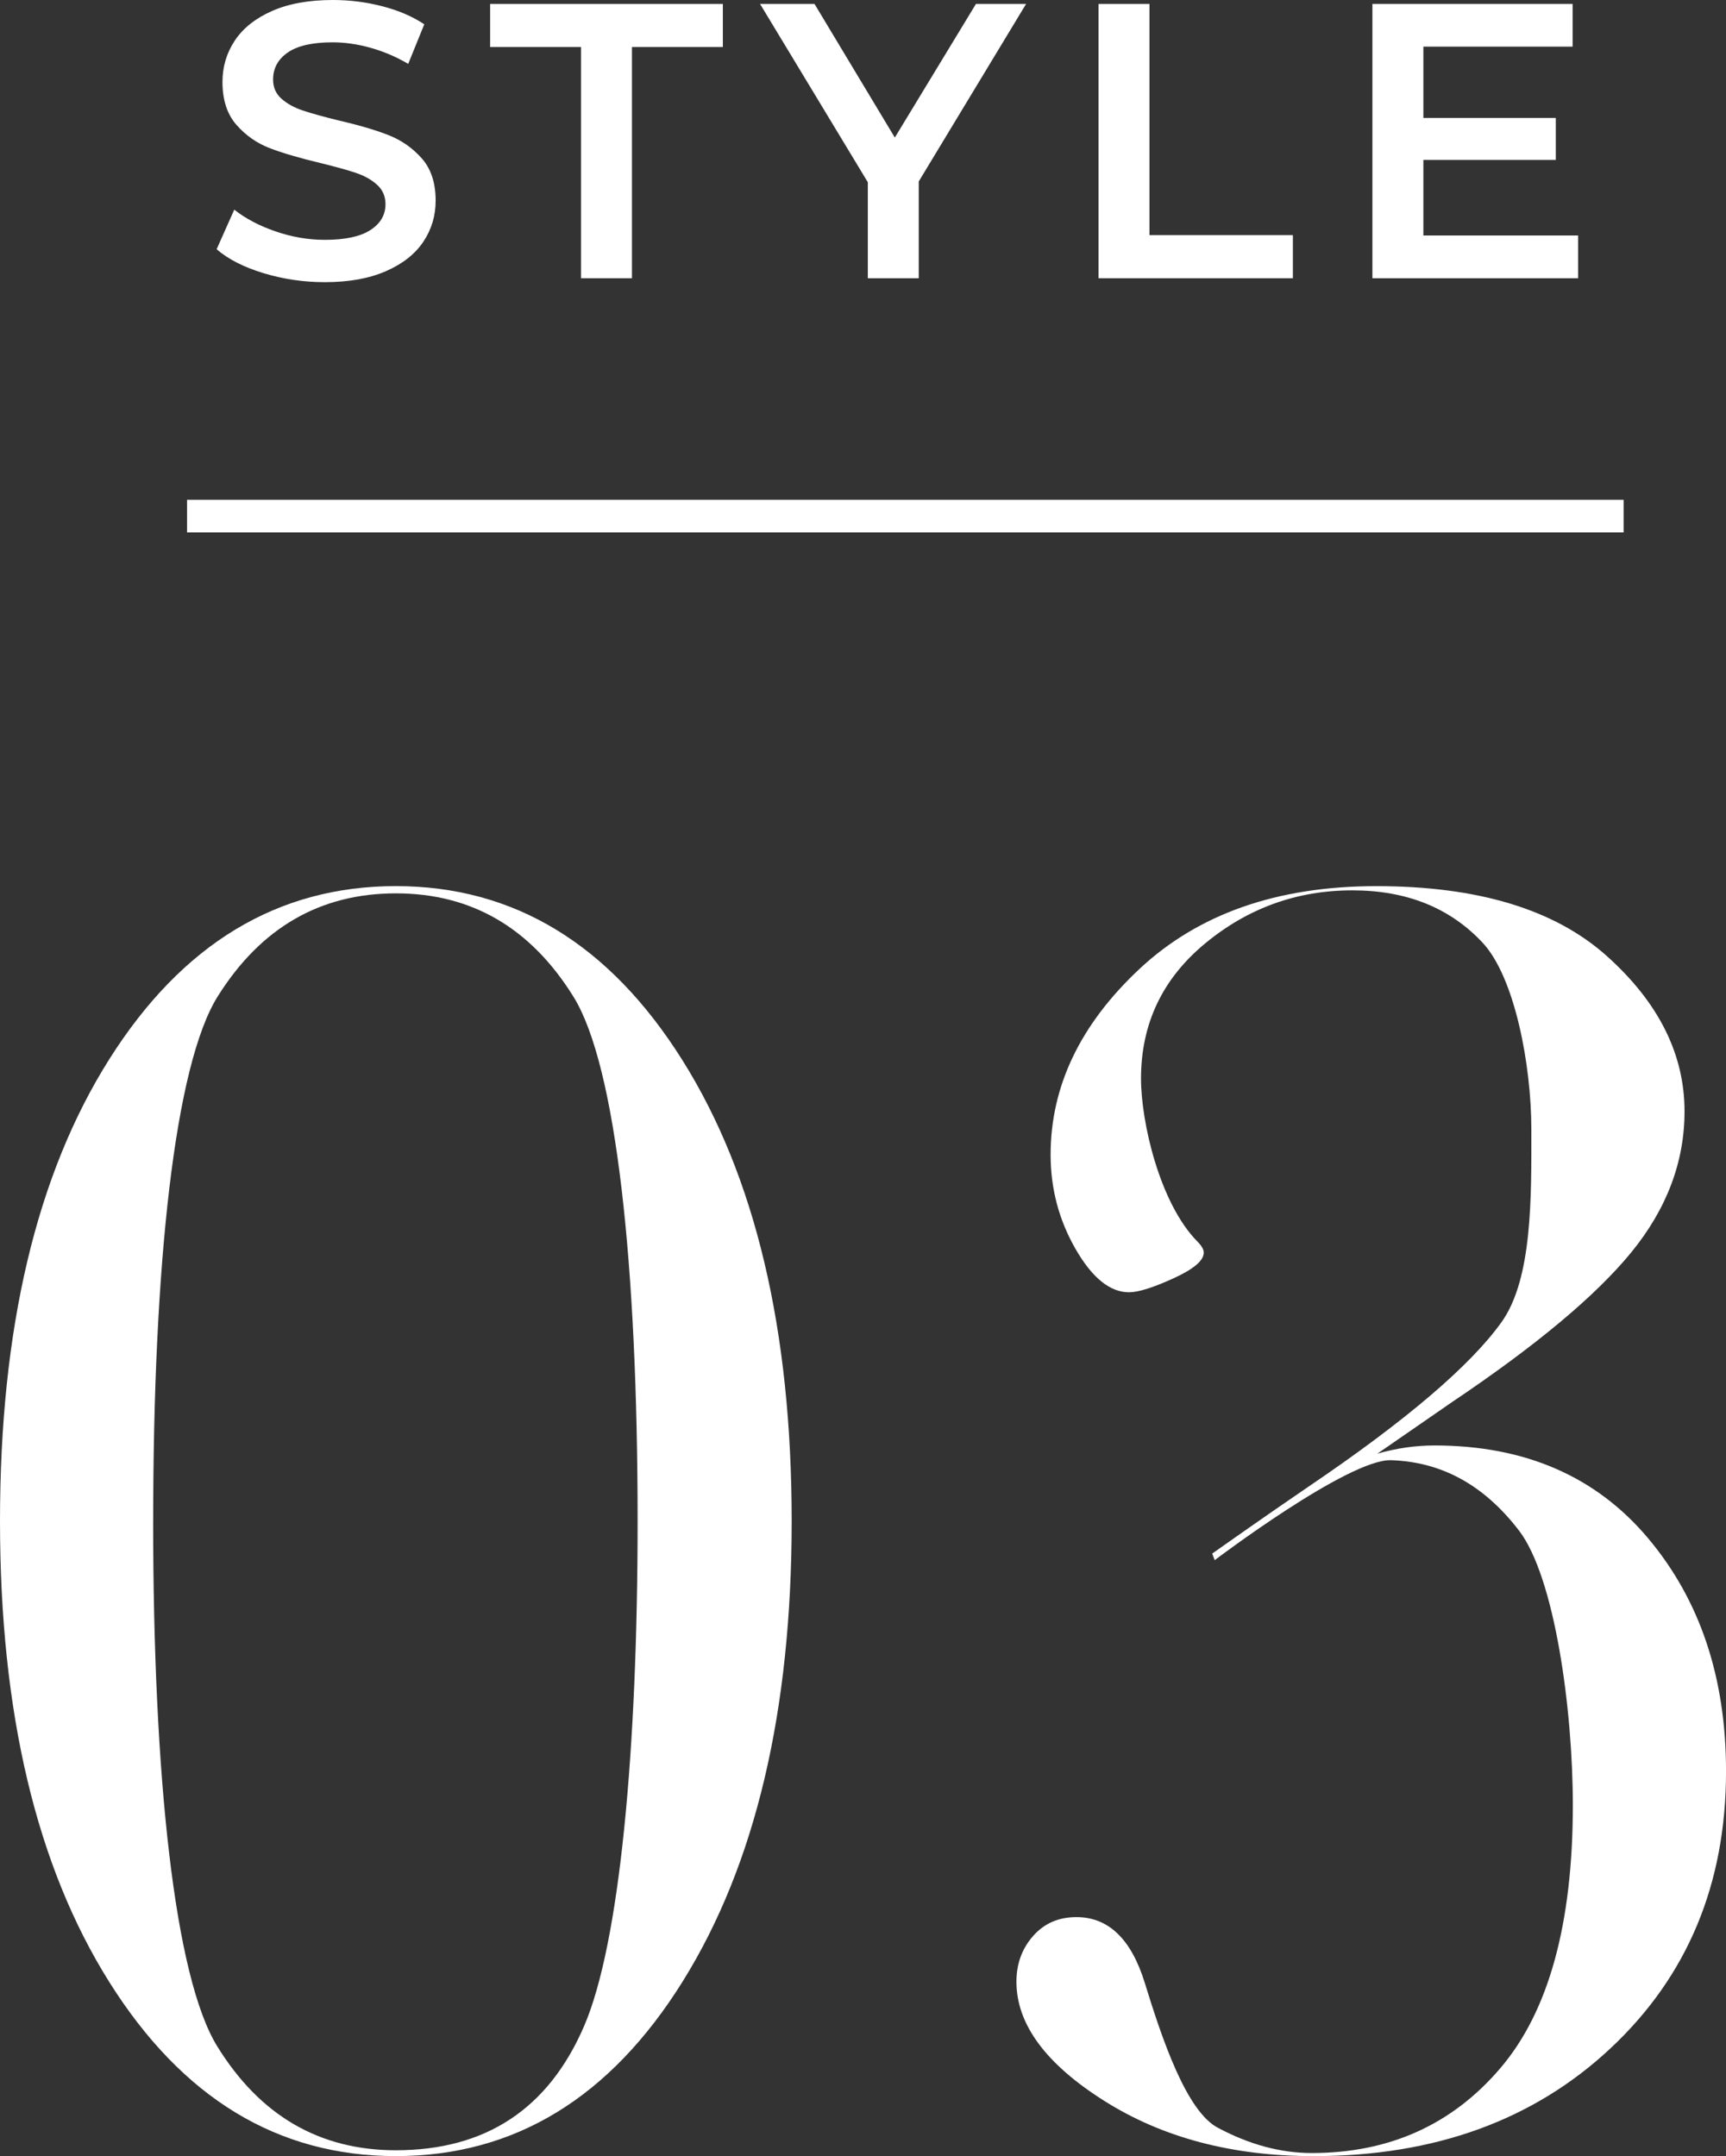 <?xml version="1.0" encoding="UTF-8"?><svg id="_レイヤー_2" xmlns="http://www.w3.org/2000/svg" width="52.865" height="66.021" viewBox="0 0 52.865 66.021"><rect x="0" y="0" width="52.865" height="66.021" fill="#333333" stroke="none"/><g id="layout"><g><g><path d="m8.069,8.364c-.604-.184-1.082-.428-1.434-.732l.54-1.212c.344.272.766.494,1.266.666.5.172,1.002.258,1.507.258.624,0,1.09-.1,1.397-.3.308-.199.462-.464.462-.792,0-.24-.086-.438-.258-.594s-.39-.278-.654-.366c-.264-.088-.624-.188-1.08-.3-.64-.152-1.157-.304-1.554-.456-.396-.152-.736-.39-1.02-.714-.284-.324-.427-.762-.427-1.314,0-.464.126-.886.378-1.266.253-.38.633-.682,1.141-.906.508-.224,1.13-.336,1.866-.336.512,0,1.016.064,1.512.192s.924.312,1.284.552l-.492,1.212c-.368-.216-.752-.38-1.152-.492-.399-.112-.788-.168-1.164-.168-.616,0-1.073.104-1.374.312-.3.208-.449.484-.449.828,0,.24.085.436.258.588.172.152.39.272.653.36.265.088.624.188,1.08.3.624.144,1.136.294,1.536.45s.742.394,1.026.714.426.752.426,1.296c0,.464-.126.884-.378,1.26s-.634.676-1.146.9c-.512.224-1.136.336-1.871.336-.648,0-1.274-.093-1.879-.276Z" style="fill:#fff;"/><path d="m17.796,1.44h-2.784V.12h7.128v1.32h-2.784v7.08h-1.56V1.44Z" style="fill:#fff;"/><path d="m28.14,5.556v2.964h-1.56v-2.94L23.279.12h1.668l2.46,4.092L29.892.12h1.536l-3.288,5.436Z" style="fill:#fff;"/><path d="m33.646.12h1.561v7.08h4.392v1.32h-5.952V.12Z" style="fill:#fff;"/><path d="m48.335,7.212v1.309h-6.3V.12h6.132v1.308h-4.571v2.184h4.056v1.284h-4.056v2.315h4.739Z" style="fill:#fff;"/></g><g><path d="m0,46.577c0-5.896,1.116-10.613,3.349-14.146,2.233-3.532,5.158-5.298,8.775-5.298s6.543,1.776,8.775,5.327c2.232,3.551,3.349,8.258,3.349,14.117,0,5.823-1.111,10.518-3.334,14.089-2.224,3.57-5.153,5.355-8.79,5.355-3.617,0-6.542-1.775-8.775-5.327-2.232-3.551-3.349-8.256-3.349-14.117Zm4.691,0c0,7.82.654,13.966,1.964,16.085,1.31,2.12,3.133,3.18,5.469,3.18,2.751,0,4.673-1.267,5.766-3.802,1.093-2.533,1.639-8.474,1.639-15.463,0-7.838-.654-13.945-1.964-16.056-1.31-2.11-3.123-3.166-5.44-3.166s-4.136,1.051-5.454,3.151c-1.319,2.101-1.979,8.213-1.979,16.07Z" style="fill:#fff;"/><path d="m42.182,44.514c.585-.169,1.169-.253,1.754-.253,2.769,0,4.949.947,6.541,2.839,1.593,1.894,2.389,4.272,2.389,7.137,0,3.447-1.178,6.273-3.532,8.478-2.355,2.205-5.39,3.307-9.101,3.307-2.486,0-4.626-.564-6.415-1.695-1.79-1.13-2.686-2.346-2.686-3.646,0-.546.17-1.013.509-1.398.34-.387.782-.58,1.329-.58.979,0,1.676.669,2.091,2.006.528,1.715,1.281,3.965,2.261,4.455.961.509,1.912.763,2.854.763,2.374,0,4.301-.867,5.779-2.6,1.479-1.733,2.219-4.419,2.219-8.055,0-2.92-.551-6.979-1.653-8.411-1.103-1.432-2.408-2.099-3.914-2.149-1.305-.042-5.403,3.061-5.403,3.061l-.075-.202s1.594-1.128,2.95-2.05c2.977-2.016,4.946-3.693,5.907-5.031.961-1.338.917-3.881.917-5.917,0-1.94-.5-4.648-1.498-5.713-.999-1.065-2.326-1.597-3.984-1.597-1.696,0-3.199.542-4.509,1.625-1.31,1.083-1.964,2.463-1.964,4.14,0,1.338.575,3.819,1.725,4.986.132.133.197.246.197.34,0,.245-.312.509-.932.791-.623.284-1.075.425-1.357.425-.584,0-1.131-.442-1.64-1.329-.508-.885-.762-1.846-.762-2.883,0-2.091.904-3.984,2.713-5.681,1.809-1.695,4.229-2.543,7.263-2.543,3.108,0,5.459.711,7.052,2.133,1.592,1.423,2.388,3.011,2.388,4.763,0,1.544-.542,2.981-1.625,4.31-1.084,1.329-2.915,2.859-5.497,4.593l-2.29,1.582Z" style="fill:#fff;"/></g><rect x="5.729" y="15.303" width="44" height="1" style="fill:#fff;"/></g></g></svg>